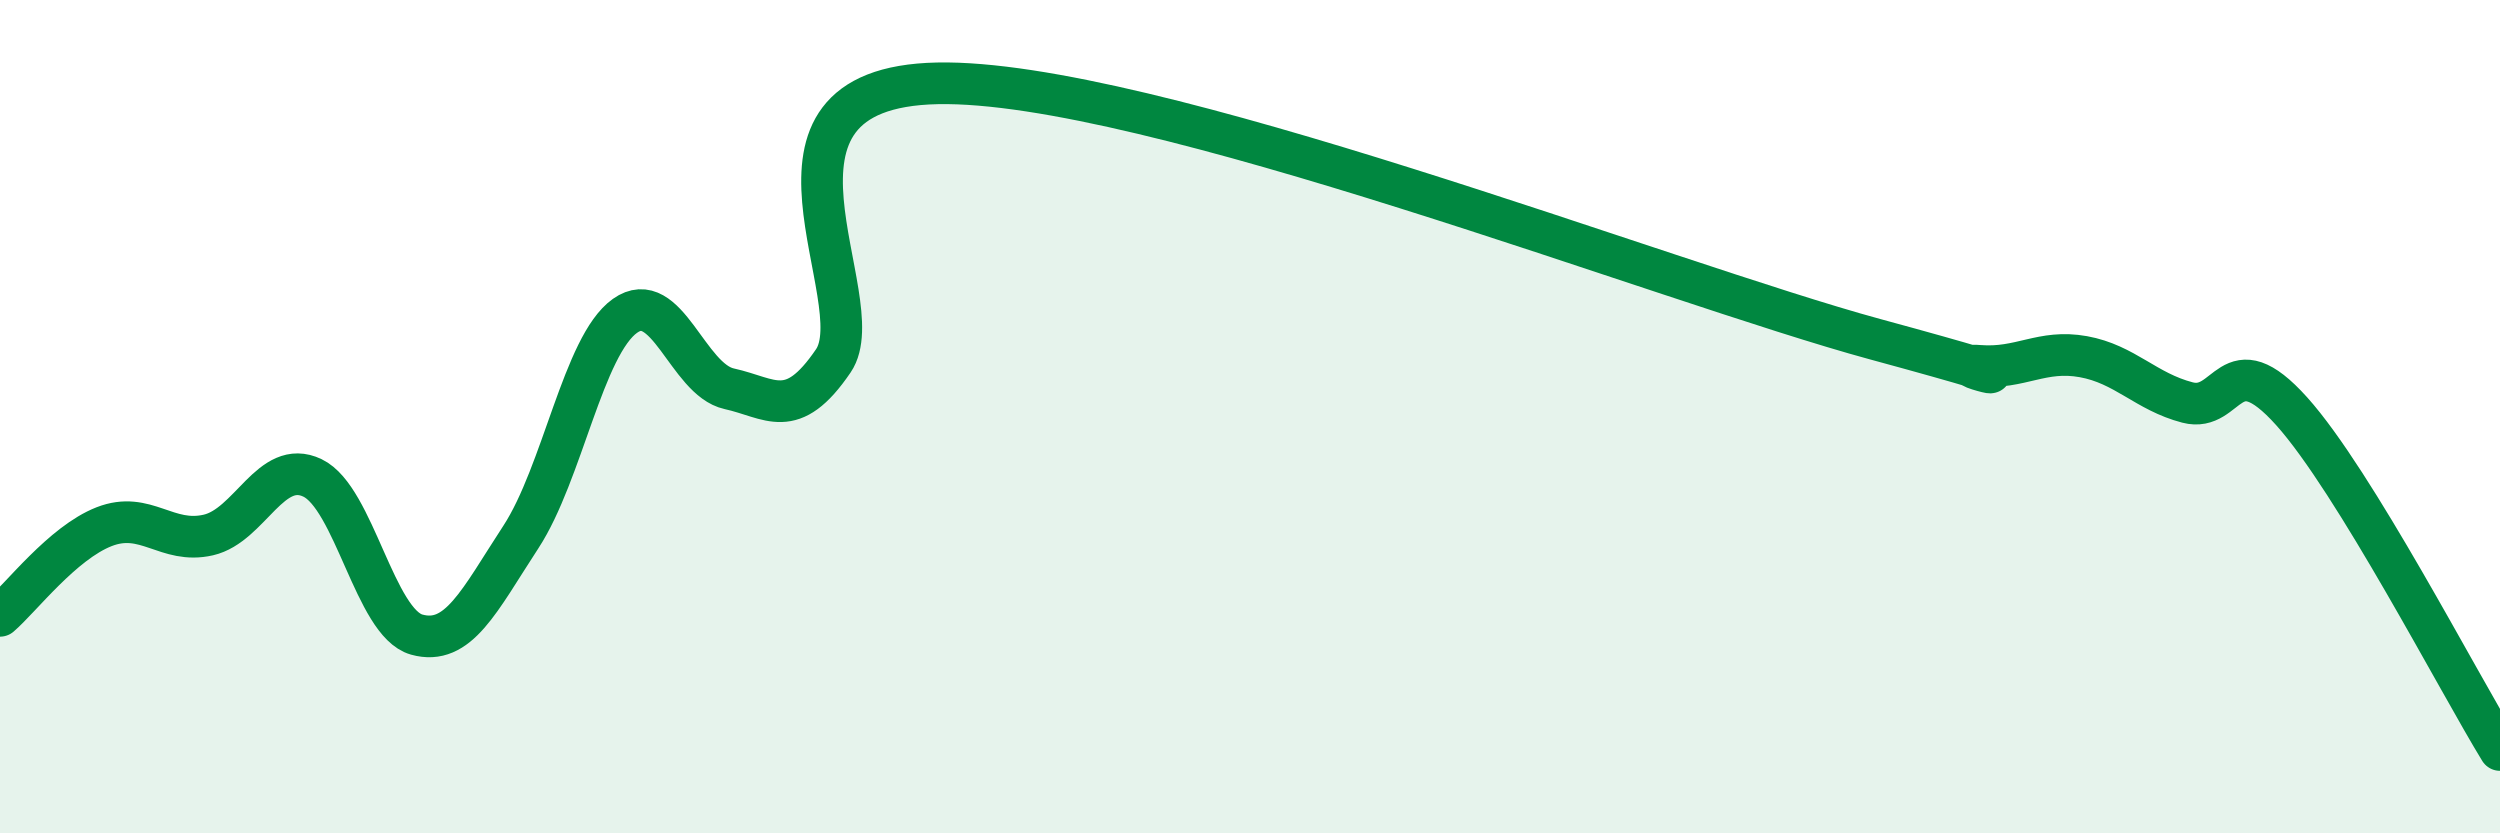 
    <svg width="60" height="20" viewBox="0 0 60 20" xmlns="http://www.w3.org/2000/svg">
      <path
        d="M 0,14.78 C 0.5,14.35 1.5,13.03 2.5,12.64 C 3.5,12.25 4,13.07 5,12.84 C 6,12.61 6.5,10.99 7.5,11.47 C 8.5,11.95 9,14.95 10,15.23 C 11,15.51 11.5,14.42 12.5,12.89 C 13.5,11.36 14,8.29 15,7.58 C 16,6.87 16.5,9.11 17.5,9.33 C 18.5,9.55 19,10.13 20,8.66 C 21,7.19 17.5,2.1 22.5,2 C 27.5,1.9 40,6.78 45,8.14 C 50,9.5 46.5,8.7 47.5,8.78 C 48.5,8.86 49,8.38 50,8.56 C 51,8.74 51.5,9.4 52.5,9.66 C 53.5,9.92 53.5,8.2 55,9.87 C 56.5,11.54 59,16.37 60,18L60 20L0 20Z"
        fill="#008740"
        opacity="0.1"
        stroke-linecap="round"
        stroke-linejoin="round"
      />
      <path
        d="M 0,14.78 C 0.5,14.35 1.5,13.03 2.5,12.64 C 3.5,12.25 4,13.07 5,12.84 C 6,12.61 6.5,10.99 7.5,11.47 C 8.5,11.95 9,14.95 10,15.23 C 11,15.51 11.5,14.42 12.5,12.89 C 13.5,11.36 14,8.29 15,7.58 C 16,6.87 16.5,9.11 17.5,9.33 C 18.5,9.55 19,10.13 20,8.66 C 21,7.19 17.5,2.1 22.5,2 C 27.5,1.9 40,6.78 45,8.14 C 50,9.5 46.5,8.7 47.5,8.78 C 48.5,8.86 49,8.38 50,8.56 C 51,8.74 51.5,9.4 52.5,9.66 C 53.5,9.92 53.5,8.2 55,9.87 C 56.5,11.54 59,16.37 60,18"
        stroke="#008740"
        stroke-width="1"
        fill="none"
        stroke-linecap="round"
        stroke-linejoin="round"
      />
    </svg>
  